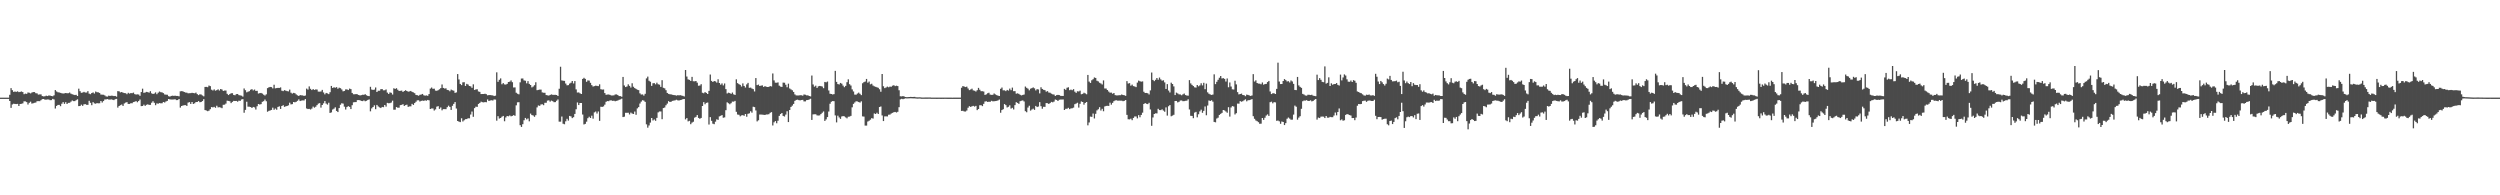 <?xml version="1.0" encoding="UTF-8"?>
<svg xmlns="http://www.w3.org/2000/svg" width="1920" height="150">
  <path d="M0 74.995h1v1.000H0zM1 74.995h1v1.000H1zM2 74.994h1v1.000H2zM3 74.993h1v1.000H3zM4 74.997h1v1.000H4zM5 74.995h1v1.000H5zM6 74.992h1v1.000H6zM7 72.806h1v4.752H7zM8 67.694h1v15.137H8zM9 69.297h1v10.934H9zM10 70.535h1v9.112H10zM11 70.282h1v9.516H11zM12 70.534h1v9.394H12zM13 70.134h1v9.611H13zM14 70.782h1v10.623H14zM15 70.575h1v9.319H15zM16 70.236h1v9.469H16zM17 70.708h1v8.695H17zM18 72.361h1v5.447H18zM19 71.875h1v5.985H19zM20 72.066h1v6.388H20zM21 71.030h1v9.256H21zM22 71.196h1v7.763H22zM23 71.743h1v6.334H23zM24 71.050h1v8.536H24zM25 70.692h1v8.627H25zM26 70.696h1v8.231H26zM27 71.568h1v7.177H27zM28 71.741h1v5.969H28zM29 72.639h1v5.010H29zM30 72.485h1v5.212H30zM31 72.475h1v4.459H31zM32 73.804h1v2.334H32zM33 74.054h1v1.989H33zM34 73.933h1v2.602H34zM35 73.478h1v3.052H35zM36 73.802h1v2.567H36zM37 73.340h1v3.083H37zM38 73.416h1v3.541H38zM39 73.713h1v3.199H39zM40 73.948h1v1.984H40zM41 73.197h1v3.187H41zM42 69.178h1v14.171H42zM43 70.234h1v11.145H43zM44 70.874h1v9.732H44zM45 71.010h1v9.517H45zM46 71.335h1v10.211H46zM47 71.653h1v8.016H47zM48 71.810h1v6.635H48zM49 71.682h1v8.070H49zM50 71.445h1v7.037H50zM51 71.650h1v8.231H51zM52 71.594h1v7.412H52zM53 71.046h1v7.884H53zM54 71.914h1v6.177H54zM55 72.385h1v4.786H55zM56 72.715h1v4.935H56zM57 73.018h1v4.635H57zM58 72.807h1v4.165H58zM59 73.753h1v2.541H59zM60 68.119h1v13.398H60zM61 70.048h1v11.355H61zM62 71.288h1v9.094H62zM63 71.075h1v10.236H63zM64 70.559h1v9.547H64zM65 71.041h1v8.939H65zM66 71.081h1v9.427H66zM67 70.012h1v10.515H67zM68 71.944h1v5.453H68zM69 72.341h1v6.633H69zM70 71.423h1v9.359H70zM71 70.979h1v7.452H71zM72 71.823h1v7.597H72zM73 70.323h1v9.327H73zM74 70.826h1v8.354H74zM75 70.923h1v8.425H75zM76 71.398h1v7.921H76zM77 72.576h1v5.002H77zM78 72.713h1v6.035H78zM79 72.743h1v4.878H79zM80 73.277h1v3.128H80zM81 74.032h1v2.305H81zM82 74.168h1v1.928H82zM83 73.473h1v2.975H83zM84 73.701h1v2.770H84zM85 73.494h1v2.861H85zM86 73.544h1v3.052H86zM87 73.761h1v3.142H87zM88 73.679h1v2.488H88zM89 74.237h1v1.674H89zM90 70.006h1v12.612H90zM91 70.164h1v11.245H91zM92 70.972h1v9.815H92zM93 70.660h1v9.631H93zM94 71.184h1v10.190H94zM95 71.461h1v7.989H95zM96 71.594h1v7.186H96zM97 72.353h1v6.065H97zM98 71.271h1v8.527H98zM99 71.894h1v7.943H99zM100 71.480h1v7.776H100zM101 71.559h1v7.770H101zM102 71.134h1v7.231H102zM103 72.281h1v5.839H103zM104 72.593h1v5.026H104zM105 72.422h1v6.133H105zM106 72.587h1v5.022H106zM107 73.576h1v2.878H107zM108 70.715h1v10.793H108zM109 68.121h1v13.275H109zM110 71.286h1v9.094H110zM111 71.073h1v10.236H111zM112 70.561h1v9.903H112zM113 70.783h1v9.326H113zM114 71.189h1v9.335H114zM115 70.024h1v10.514H115zM116 71.667h1v7.212H116zM117 72.207h1v5.569H117zM118 71.839h1v7.136H118zM119 70.971h1v9.797H119zM120 72.340h1v7.078H120zM121 71.173h1v8.481H121zM122 70.318h1v8.855H122zM123 70.828h1v8.531H123zM124 70.937h1v8.362H124zM125 71.522h1v6.810H125zM126 72.559h1v6.197H126zM127 72.706h1v5.228H127zM128 72.755h1v4.706H128zM129 73.888h1v2.146H129zM130 74.165h1v2.180H130zM131 73.695h1v2.772H131zM132 73.485h1v2.983H132zM133 73.637h1v2.733H133zM134 73.496h1v2.716H134zM135 73.665h1v3.248H135zM136 73.687h1v3.182H136zM137 73.993h1v2.037H137zM138 70.147h1v12.478H138zM139 69.997h1v11.407H139zM140 70.166h1v10.892H140zM141 70.663h1v10.117H141zM142 71.069h1v9.693H142zM143 71.185h1v10.185H143zM144 71.694h1v7.091H144zM145 71.598h1v6.825H145zM146 71.547h1v8.249H146zM147 71.273h1v7.040H147zM148 71.487h1v8.353H148zM149 71.609h1v7.732H149zM150 71.113h1v7.269H150zM151 72.303h1v6.032H151zM152 73.083h1v4.530H152zM153 72.409h1v6.136H153zM154 72.609h1v5.750H154zM155 73.338h1v4.260H155zM156 73.977h1v2.224H156zM157 66.776h1v17.768H157zM158 66.704h1v18.199H158zM159 66.977h1v18.431H159zM160 65.707h1v19.265H160zM161 66.159h1v17.695H161zM162 68.859h1v13.370H162zM163 69.481h1v12.983H163zM164 68.646h1v13.418H164zM165 69.609h1v13.185H165zM166 69.236h1v11.950H166zM167 68.626h1v13.881H167zM168 69.518h1v12.826H168zM169 68.346h1v14.266H169zM170 68.774h1v14.333H170zM171 69.829h1v10.635H171zM172 69.528h1v10.877H172zM173 69.514h1v10.055H173zM174 72.044h1v5.272H174zM175 73.014h1v4.494H175zM176 72.255h1v5.529H176zM177 71.633h1v7.558H177zM178 71.585h1v6.632H178zM179 72.906h1v4.545H179zM180 73.179h1v4.379H180zM181 72.303h1v5.223H181zM182 72.179h1v5.892H182zM183 73.057h1v4.252H183zM184 73.268h1v4.214H184zM185 73.483h1v2.907H185zM186 74.176h1v1.939H186zM187 67.930h1v18.670H187zM188 69.287h1v15.074H188zM189 70.886h1v7.247H189zM190 70.412h1v11.483H190zM191 70.036h1v11.925H191zM192 68.928h1v13.272H192zM193 68.442h1v14.512H193zM194 69.445h1v12.668H194zM195 68.751h1v13.733H195zM196 69.844h1v14.278H196zM197 69.735h1v11.855H197zM198 71.859h1v8.007H198zM199 71.502h1v8.759H199zM200 71.365h1v8.586H200zM201 71.877h1v6.298H201zM202 72.717h1v4.998H202zM203 73.379h1v3.073H203zM204 72.468h1v5.299H204zM205 67.682h1v18.108H205zM206 67.089h1v18.038H206zM207 66.765h1v18.097H207zM208 66.912h1v17.520H208zM209 67.911h1v14.763H209zM210 65.087h1v19.251H210zM211 67.848h1v15.531H211zM212 67.619h1v16.660H212zM213 67.457h1v14.684H213zM214 67.539h1v14.120H214zM215 67.127h1v16.549H215zM216 69.622h1v11.797H216zM217 69.999h1v10.805H217zM218 69.213h1v12.839H218zM219 69.624h1v12.020H219zM220 69.971h1v11.460H220zM221 70.185h1v10.698H221zM222 68.825h1v10.003H222zM223 71.150h1v9.011H223zM224 71.900h1v8.078H224zM225 71.344h1v6.975H225zM226 71.571h1v7.022H226zM227 72.515h1v5.691H227zM228 73.235h1v4.158H228zM229 73.741h1v2.601H229zM230 73.010h1v4.627H230zM231 73.235h1v4.004H231zM232 73.251h1v3.869H232zM233 73.675h1v3.508H233zM234 73.353h1v2.751H234zM235 68.055h1v15.233H235zM236 68.815h1v14.941H236zM237 66.356h1v17.252H237zM238 68.176h1v15.931H238zM239 69.177h1v14.235H239zM240 68.418h1v13.477H240zM241 69.048h1v13.630H241zM242 68.646h1v13.311H242zM243 68.777h1v11.940H243zM244 70.336h1v9.215H244zM245 70.409h1v8.788H245zM246 70.269h1v12.370H246zM247 69.020h1v11.635H247zM248 71.012h1v8.364H248zM249 72.437h1v5.170H249zM250 71.358h1v8.194H250zM251 71.725h1v8.625H251zM252 72.281h1v6.636H252zM253 70.792h1v15.929H253zM254 66.013h1v20.312H254zM255 67.555h1v16.593H255zM256 66.995h1v16.464H256zM257 67.372h1v15.039H257zM258 66.899h1v18.315H258zM259 68.132h1v17.941H259zM260 67.330h1v15.690H260zM261 67.713h1v12.748H261zM262 68.699h1v10.633H262zM263 70.142h1v9.404H263zM264 69.855h1v12.089H264zM265 68.634h1v15.488H265zM266 68.653h1v13.585H266zM267 69.170h1v12.338H267zM268 68.062h1v14.010H268zM269 68.437h1v15.347H269zM270 71.363h1v9.434H270zM271 72.400h1v6.202H271zM272 72.375h1v6.044H272zM273 72.223h1v6.189H273zM274 72.467h1v4.451H274zM275 72.946h1v3.908H275zM276 73.294h1v3.696H276zM277 73.041h1v4.501H277zM278 72.742h1v4.933H278zM279 72.783h1v4.314H279zM280 72.338h1v5.437H280zM281 73.154h1v4.268H281zM282 73.665h1v3.099H282zM283 73.839h1v2.516H283zM284 66.639h1v18.850H284zM285 68.767h1v14.496H285zM286 69.062h1v13.132H286zM287 68.794h1v12.121H287zM288 67.166h1v16.692H288zM289 70.645h1v9.954H289zM290 69.683h1v12.072H290zM291 69.690h1v12.776H291zM292 68.521h1v14.455H292zM293 68.402h1v13.724H293zM294 69.378h1v12.941H294zM295 69.312h1v11.305H295zM296 68.710h1v13.160H296zM297 71.138h1v7.873H297zM298 72.160h1v7.141H298zM299 70.946h1v8.240H299zM300 71.257h1v7.475H300zM301 72.613h1v4.680H301zM302 67.803h1v16.478H302zM303 68.291h1v15.955H303zM304 67.752h1v14.497H304zM305 68.920h1v13.808H305zM306 69.814h1v12.880H306zM307 69.745h1v10.991H307zM308 69.564h1v10.977H308zM309 70.612h1v9.414H309zM310 69.897h1v11.456H310zM311 69.276h1v11.461H311zM312 69.868h1v10.523H312zM313 70.394h1v11.657H313zM314 70.211h1v11.496H314zM315 69.844h1v11.825H315zM316 70.549h1v9.211H316zM317 70.945h1v9.635H317zM318 71.586h1v7.547H318zM319 72.906h1v5.214H319zM320 73.112h1v3.954H320zM321 73.505h1v3.505H321zM322 72.795h1v5.182H322zM323 72.622h1v4.839H323zM324 72.157h1v5.104H324zM325 73.145h1v4.333H325zM326 73.466h1v3.603H326zM327 73.247h1v4.109H327zM328 73.584h1v3.165H328zM329 72.225h1v4.831H329zM330 68.035h1v15.658H330zM331 67.223h1v16.094H331zM332 68.176h1v15.140H332zM333 68.072h1v16.804H333zM334 69.581h1v14.418H334zM335 69.714h1v12.185H335zM336 69.284h1v12.229H336zM337 68.569h1v15.039H337zM338 67.683h1v14.840H338zM339 64.868h1v19.879H339zM340 67.508h1v16.321H340zM341 67.967h1v15.866H341zM342 67.863h1v15.994H342zM343 69.055h1v13.283H343zM344 69.290h1v11.876H344zM345 70.079h1v12.032H345zM346 68.830h1v15.590H346zM347 69.342h1v11.901H347zM348 69.622h1v10.155H348zM349 71.299h1v7.093H349zM350 70.981h1v12.370H350zM351 56.868h1v36.045H351zM352 61.019h1v32.408H352zM353 64.469h1v29.345H353zM354 65.374h1v25.453H354zM355 63.225h1v30.076H355zM356 63.123h1v29.232H356zM357 66.003h1v25.543H357zM358 64.428h1v27.022H358zM359 64.901h1v25.905H359zM360 66.067h1v24.808H360zM361 66.315h1v21.663H361zM362 67.414h1v18.240H362zM363 64.748h1v24.977H363zM364 69.045h1v13.980H364zM365 68.660h1v13.240H365zM366 68.572h1v13.516H366zM367 70.267h1v9.562H367zM368 70.571h1v8.481H368zM369 72.222h1v5.879H369zM370 72.168h1v6.342H370zM371 72.177h1v6.458H371zM372 71.975h1v6.405H372zM373 72.366h1v6.179H373zM374 73.229h1v3.184H374zM375 72.996h1v4.560H375zM376 73.021h1v4.146H376zM377 73.146h1v3.851H377zM378 73.250h1v3.953H378zM379 73.799h1v2.578H379zM380 73.471h1v3.020H380zM381 55.559h1v37.127H381zM382 62.800h1v26.424H382zM383 61.289h1v29.746H383zM384 60.186h1v30.447H384zM385 64.717h1v24.920H385zM386 63.787h1v25.267H386zM387 64.821h1v28.308H387zM388 64.962h1v25.247H388zM389 64.431h1v24.667H389zM390 62.989h1v26.372H390zM391 62.719h1v25.934H391zM392 61.750h1v27.592H392zM393 63.109h1v25.874H393zM394 67.176h1v21.262H394zM395 67.138h1v21.780H395zM396 71.202h1v9.709H396zM397 72.000h1v6.583H397zM398 72.455h1v6.046H398zM399 63.214h1v32.929H399zM400 60.307h1v37.193H400zM401 60.257h1v35.122H401zM402 61.741h1v30.631H402zM403 62.006h1v28.561H403zM404 64.019h1v27.701H404zM405 62.328h1v28.651H405zM406 64.407h1v28.761H406zM407 65.270h1v21.993H407zM408 67.131h1v21.257H408zM409 66.461h1v22.291H409zM410 65.449h1v24.234H410zM411 63.187h1v25.304H411zM412 69.249h1v13.257H412zM413 69.019h1v11.958H413zM414 68.795h1v12.506H414zM415 68.837h1v11.392H415zM416 70.939h1v9.124H416zM417 71.240h1v9.540H417zM418 71.253h1v7.722H418zM419 73.024h1v5.898H419zM420 73.201h1v4.054H420zM421 73.409h1v3.629H421zM422 72.919h1v5.148H422zM423 72.510h1v4.729H423zM424 72.787h1v4.918H424zM425 72.868h1v5.625H425zM426 72.804h1v5.621H426zM427 72.969h1v4.419H427zM428 73.726h1v2.655H428zM429 68.123h1v25.292H429zM430 51.274h1v42.175H430zM431 61.759h1v27.755H431zM432 62.026h1v32.980H432zM433 62.084h1v33.335H433zM434 64.165h1v29.008H434zM435 65.529h1v25.697H435zM436 65.385h1v27.227H436zM437 64.196h1v24.846H437zM438 63.550h1v25.823H438zM439 62.188h1v28.525H439zM440 64.088h1v25.898H440zM441 62.257h1v25.260H441zM442 68.637h1v15.275H442zM443 71.083h1v7.632H443zM444 70.940h1v9.743H444zM445 71.689h1v7.418H445zM446 72.206h1v6.906H446zM447 60.644h1v27.328H447zM448 59.751h1v35.833H448zM449 60.545h1v34.593H449zM450 62.813h1v30.628H450zM451 61.731h1v29.034H451zM452 61.921h1v27.735H452zM453 63.598h1v27.027H453zM454 65.398h1v23.424H454zM455 66.436h1v24.708H455zM456 66.170h1v20.171H456zM457 65.800h1v19.877H457zM458 65.926h1v21.265H458zM459 66.134h1v19.490H459zM460 64.746h1v28.082H460zM461 68.528h1v13.434H461zM462 68.821h1v13.308H462zM463 68.718h1v12.983H463zM464 71.460h1v8.950H464zM465 72.785h1v5.386H465zM466 72.599h1v5.016H466zM467 72.542h1v5.202H467zM468 72.876h1v4.231H468zM469 73.296h1v3.811H469zM470 73.323h1v4.165H470zM471 73.225h1v4.118H471zM472 72.532h1v5.265H472zM473 72.494h1v4.958H473zM474 73.025h1v4.193H474zM475 73.769h1v2.883H475zM476 73.850h1v2.465H476zM477 74.303h1v1.489H477zM478 59.080h1v30.803H478zM479 65.640h1v23.968H479zM480 66.889h1v19.758H480zM481 66.390h1v20.242H481zM482 64.790h1v21.784H482zM483 65.924h1v21.982H483zM484 67.250h1v19.234H484zM485 63.947h1v23.239H485zM486 66.623h1v20.923H486zM487 67.648h1v17.997H487zM488 68.259h1v19.894H488zM489 68.903h1v14.354H489zM490 69.217h1v13.085H490zM491 71.686h1v7.840H491zM492 72.595h1v5.417H492zM493 72.502h1v4.452H493zM494 73.408h1v3.877H494zM495 72.033h1v6.225H495zM496 60.192h1v35.313H496zM497 58.839h1v39.231H497zM498 62.004h1v34.328H498zM499 62.763h1v31.389H499zM500 65.957h1v24.675H500zM501 63.941h1v28.575H501zM502 63.863h1v27.879H502zM503 64.773h1v27.986H503zM504 63.500h1v27.005H504zM505 64.693h1v21.611H505zM506 65.008h1v20.613H506zM507 66.722h1v18.898H507zM508 61.591h1v29.942H508zM509 67.411h1v15.566H509zM510 67.848h1v14.759H510zM511 69.258h1v11.562H511zM512 71.379h1v8.206H512zM513 72.086h1v5.609H513zM514 72.396h1v5.946H514zM515 72.513h1v5.592H515zM516 72.793h1v4.696H516zM517 73.033h1v4.237H517zM518 73.100h1v3.954H518zM519 73.432h1v3.167H519zM520 73.107h1v3.945H520zM521 73.208h1v3.978H521zM522 73.103h1v3.746H522zM523 73.367h1v3.303H523zM524 73.617h1v2.510H524zM525 74.095h1v1.947H525zM526 53.764h1v37.948H526zM527 58.754h1v31.914H527zM528 60.999h1v32.250H528zM529 61.319h1v31.441H529zM530 62.180h1v33.203H530zM531 59.027h1v35.137H531zM532 62.391h1v31.097H532zM533 62.461h1v27.894H533zM534 62.222h1v27.524H534zM535 63.469h1v24.898H535zM536 65.826h1v24.766H536zM537 65.711h1v25.546H537zM538 64.689h1v25.896H538zM539 71.224h1v10.162H539zM540 71.633h1v6.802H540zM541 70.710h1v9.382H541zM542 71.396h1v7.609H542zM543 72.193h1v6.541H543zM544 69.803h1v25.822H544zM545 57.248h1v32.729H545zM546 62.122h1v30.632H546zM547 62.957h1v32.033H547zM548 62.214h1v33.192H548zM549 62.516h1v30.928H549zM550 63.438h1v28.195H550zM551 60.899h1v31.147H551zM552 63.723h1v25.672H552zM553 65.041h1v23.892H553zM554 64.072h1v24.309H554zM555 65.566h1v24.866H555zM556 64.117h1v26.023H556zM557 68.431h1v16.224H557zM558 71.804h1v6.764H558zM559 71.181h1v8.127H559zM560 71.471h1v8.618H560zM561 72.085h1v7.160H561zM562 71.089h1v6.920H562zM563 72.429h1v5.655H563zM564 72.908h1v4.580H564zM565 60.951h1v24.894H565zM566 63.822h1v24.157H566zM567 64.633h1v23.549H567zM568 65.163h1v24.192H568zM569 66.465h1v22.158H569zM570 64.046h1v24.371H570zM571 65.972h1v22.975H571zM572 67.246h1v20.291H572zM573 64.835h1v24.826H573zM574 63.620h1v23.781H574zM575 67.450h1v19.581H575zM576 67.300h1v18.177H576zM577 67.999h1v18.522H577zM578 68.431h1v13.560H578zM579 70.259h1v11.995H579zM580 59.933h1v24.889H580zM581 65.366h1v27.883H581zM582 64.957h1v27.416H582zM583 66.040h1v21.935H583zM584 65.757h1v22.185H584zM585 65.564h1v22.497H585zM586 66.770h1v21.399H586zM587 66.139h1v22.187H587zM588 66.600h1v21.300H588zM589 66.803h1v21.099H589zM590 66.694h1v21.002H590zM591 66.101h1v20.511H591zM592 66.430h1v19.689H592zM593 56.440h1v39.897H593zM594 61.744h1v32.206H594zM595 63.502h1v29.478H595zM596 63.554h1v31.139H596zM597 63.282h1v29.444H597zM598 65.804h1v23.181H598zM599 66.506h1v21.116H599zM600 66.761h1v20.026H600zM601 63.440h1v25.613H601zM602 63.532h1v25.978H602zM603 65.068h1v22.921H603zM604 67.010h1v18.464H604zM605 64.275h1v29.494H605zM606 67.961h1v16.535H606zM607 68.670h1v13.478H607zM608 69.334h1v11.754H608zM609 70.614h1v9.232H609zM610 72.480h1v4.972H610zM611 73.283h1v3.457H611zM612 73.309h1v3.245H612zM613 73.312h1v3.607H613zM614 73.123h1v3.987H614zM615 73.184h1v3.641H615zM616 73.459h1v3.219H616zM617 72.540h1v5.356H617zM618 72.779h1v5.073H618zM619 73.210h1v3.716H619zM620 73.231h1v3.554H620zM621 73.715h1v2.656H621zM622 74.041h1v1.803H622zM623 58.033h1v34.060H623zM624 64.870h1v23.008H624zM625 66.563h1v21.210H625zM626 65.787h1v21.952H626zM627 67.524h1v21.089H627zM628 66.280h1v22.443H628zM629 66.003h1v22.638H629zM630 66.172h1v21.412H630zM631 66.463h1v20.130H631zM632 67.739h1v17.870H632zM633 62.923h1v29.953H633zM634 63.233h1v28.446H634zM635 62.637h1v27.258H635zM636 69.482h1v16.188H636zM637 71.994h1v7.692H637zM638 72.197h1v5.945H638zM639 72.530h1v5.112H639zM640 72.312h1v5.423H640zM641 54.410h1v34.217H641zM642 62.873h1v31.108H642zM643 64.574h1v24.256H643zM644 64.869h1v25.331H644zM645 63.684h1v27.581H645zM646 64.247h1v25.179H646zM647 65.751h1v23.409H647zM648 66.965h1v22.428H648zM649 65.971h1v24.179H649zM650 63.114h1v27.752H650zM651 60.902h1v28.767H651zM652 64.679h1v24.891H652zM653 65.681h1v23.300H653zM654 68.679h1v13.749H654zM655 70.265h1v9.500H655zM656 72.646h1v6.041H656zM657 72.711h1v5.065H657zM658 71.830h1v6.120H658zM659 71.143h1v7.245H659zM660 72.036h1v6.763H660zM661 73.078h1v4.753H661zM662 63.938h1v25.475H662zM663 63.056h1v26.515H663zM664 62.605h1v33.850H664zM665 60.623h1v35.818H665zM666 63.465h1v29.868H666zM667 62.617h1v30.086H667zM668 64.786h1v27.122H668zM669 64.312h1v26.402H669zM670 65.715h1v25.387H670zM671 66.285h1v20.833H671zM672 66.645h1v20.882H672zM673 66.997h1v19.564H673zM674 67.438h1v20.095H674zM675 68.570h1v13.631H675zM676 70.433h1v11.355H676zM677 56.832h1v31.846H677zM678 66.247h1v26.738H678zM679 67.705h1v21.708H679zM680 67.148h1v22.212H680zM681 66.489h1v22.959H681zM682 67.020h1v21.106H682zM683 66.500h1v21.508H683zM684 66.609h1v20.595H684zM685 65.807h1v20.885H685zM686 65.414h1v20.736H686zM687 66.160h1v19.822H687zM688 65.772h1v20.654H688zM689 66.085h1v19.797H689zM690 69.345h1v12.960H690zM691 73.948h1v2.414H691zM692 74.017h1v1.868H692zM693 73.762h1v2.408H693zM694 74.114h1v1.728H694zM695 74.496h1v1.000H695zM696 74.626h1v1.000H696zM697 74.570h1v1.000H697zM698 74.505h1v1.039H698zM699 74.378h1v1.077H699zM700 74.477h1v1.067H700zM701 74.455h1v1.129H701zM702 74.418h1v1.140H702zM703 74.699h1v1.000H703zM704 74.769h1v1.000H704zM705 74.738h1v1.000H705zM706 74.681h1v1.000H706zM707 74.873h1v1.000H707zM708 74.889h1v1.000H708zM709 74.898h1v1.000H709zM710 74.869h1v1.000H710zM711 74.860h1v1.000H711zM712 74.855h1v1.000H712zM713 74.842h1v1.000H713zM714 74.857h1v1.000H714zM715 74.933h1v1.000H715zM716 74.934h1v1.000H716zM717 74.946h1v1.000H717zM718 74.942h1v1.000H718zM719 74.960h1v1.000H719zM720 74.953h1v1.000H720zM721 74.955h1v1.000H721zM722 74.960h1v1.000H722zM723 74.956h1v1.000H723zM724 74.972h1v1.000H724zM725 74.952h1v1.000H725zM726 74.950h1v1.000H726zM727 74.971h1v1.000H727zM728 74.975h1v1.000H728zM729 74.979h1v1.000H729zM730 74.976h1v1.000H730zM731 74.985h1v1.000H731zM732 74.979h1v1.000H732zM733 74.977h1v1.000H733zM734 74.980h1v1.000H734zM735 74.983h1v1.000H735zM736 74.983h1v1.000H736zM737 74.974h1v1.000H737zM738 67.380h1v17.819H738zM739 66.108h1v18.969H739zM740 66.461h1v19.152H740zM741 66.854h1v18.826H741zM742 66.511h1v18.356H742zM743 67.936h1v14.824H743zM744 69.219h1v12.346H744zM745 68.706h1v13.420H745zM746 68.077h1v13.530H746zM747 69.419h1v11.890H747zM748 69.660h1v12.187H748zM749 70.306h1v10.988H749zM750 69.286h1v15.286H750zM751 67.505h1v16.215H751zM752 68.933h1v11.894H752zM753 70.026h1v10.753H753zM754 70.019h1v11.469H754zM755 70.314h1v9.467H755zM756 72.907h1v5.048H756zM757 72.423h1v5.371H757zM758 71.637h1v6.648H758zM759 71.225h1v6.930H759zM760 72.663h1v5.524H760zM761 72.837h1v4.571H761zM762 72.808h1v5.017H762zM763 71.801h1v5.978H763zM764 72.522h1v5.096H764zM765 73.053h1v4.404H765zM766 73.472h1v3.637H766zM767 73.713h1v2.728H767zM768 68.191h1v18.402H768zM769 67.199h1v17.343H769zM770 69.385h1v14.494H770zM771 69.399h1v10.523H771zM772 70.015h1v10.707H772zM773 69.059h1v13.466H773zM774 69.584h1v12.437H774zM775 68.027h1v12.880H775zM776 69.260h1v14.126H776zM777 67.254h1v15.536H777zM778 70.030h1v14.024H778zM779 69.999h1v10.736H779zM780 71.919h1v6.554H780zM781 71.668h1v7.388H781zM782 72.080h1v7.693H782zM783 72.792h1v4.938H783zM784 73.258h1v4.128H784zM785 72.893h1v4.221H785zM786 72.591h1v5.357H786zM787 66.435h1v18.981H787zM788 67.436h1v18.785H788zM789 68.112h1v14.467H789zM790 69.358h1v11.831H790zM791 68.092h1v16.841H791zM792 67.671h1v16.475H792zM793 67.113h1v16.335H793zM794 67.818h1v16.553H794zM795 69.406h1v11.931H795zM796 68.430h1v13.814H796zM797 68.700h1v13.103H797zM798 71.705h1v6.737H798zM799 67.005h1v14.540H799zM800 68.294h1v15.190H800zM801 68.963h1v13.074H801zM802 69.225h1v12.861H802zM803 70.391h1v8.751H803zM804 70.009h1v9.255H804zM805 71.043h1v8.853H805zM806 71.202h1v7.962H806zM807 71.921h1v6.304H807zM808 72.435h1v6.177H808zM809 72.628h1v5.407H809zM810 73.698h1v2.736H810zM811 73.047h1v3.690H811zM812 72.843h1v4.730H812zM813 73.033h1v3.589H813zM814 73.591h1v2.849H814zM815 73.652h1v2.814H815zM816 73.692h1v2.688H816zM817 68.266h1v16.198H817zM818 68.989h1v14.563H818zM819 67.392h1v16.129H819zM820 67.038h1v15.763H820zM821 69.258h1v14.538H821zM822 68.811h1v14.448H822zM823 69.286h1v13.854H823zM824 68.471h1v14.180H824zM825 70.406h1v9.616H825zM826 71.336h1v8.198H826zM827 70.073h1v8.806H827zM828 70.223h1v12.404H828zM829 69.641h1v10.085H829zM830 72.397h1v5.551H830zM831 72.094h1v6.243H831zM832 71.216h1v9.172H832zM833 71.754h1v7.277H833zM834 72.406h1v5.954H834zM835 57.567h1v38.682H835zM836 62.682h1v31.382H836zM837 63.701h1v25.844H837zM838 61.641h1v28.136H838zM839 60.843h1v26.329H839zM840 59.507h1v31.464H840zM841 59.832h1v27.545H841zM842 62.016h1v22.754H842zM843 62.525h1v21.404H843zM844 63.521h1v18.830H844zM845 64.078h1v20.817H845zM846 64.889h1v18.670H846zM847 61.722h1v23.719H847zM848 67.937h1v13.812H848zM849 67.993h1v13.353H849zM850 69.135h1v12.125H850zM851 70.304h1v11.040H851zM852 71.188h1v7.664H852zM853 71.097h1v9.311H853zM854 72.012h1v6.996H854zM855 71.421h1v6.278H855zM856 73.079h1v4.006H856zM857 73.249h1v3.759H857zM858 73.280h1v4.095H858zM859 73.132h1v4.149H859zM860 73.135h1v4.157H860zM861 72.547h1v4.784H861zM862 72.948h1v4.769H862zM863 73.151h1v4.243H863zM864 73.567h1v3.286H864zM865 62.306h1v25.892H865zM866 64.140h1v27.460H866zM867 63.868h1v27.829H867zM868 65.793h1v25.340H868zM869 64.998h1v27.316H869zM870 66.171h1v24.420H870zM871 66.385h1v23.081H871zM872 66.908h1v22.517H872zM873 63.421h1v27.489H873zM874 61.915h1v26.491H874zM875 62.414h1v27.660H875zM876 62.699h1v25.582H876zM877 62.507h1v24.001H877zM878 70.447h1v9.418H878zM879 71.401h1v7.763H879zM880 71.392h1v8.341H880zM881 71.616h1v8.379H881zM882 72.550h1v6.396H882zM883 69.444h1v14.601H883zM884 55.712h1v40.916H884zM885 61.414h1v28.777H885zM886 62.292h1v25.272H886zM887 61.297h1v25.734H887zM888 59.889h1v27.208H888zM889 61.232h1v22.323H889zM890 59.552h1v24.982H890zM891 60.957h1v23.650H891zM892 61.971h1v21.971H892zM893 61.631h1v23.306H893zM894 63.298h1v22.517H894zM895 68.311h1v14.190H895zM896 64.595h1v24.202H896zM897 69.536h1v12.057H897zM898 71.007h1v9.700H898zM899 63.488h1v25.806H899zM900 64.524h1v24.257H900zM901 66.331h1v21.820H901zM902 72.999h1v4.592H902zM903 71.141h1v6.401H903zM904 71.719h1v6.934H904zM905 72.425h1v5.772H905zM906 72.560h1v4.665H906zM907 73.145h1v4.019H907zM908 72.423h1v5.303H908zM909 71.846h1v5.840H909zM910 72.992h1v4.410H910zM911 73.345h1v3.950H911zM912 73.473h1v2.775H912zM913 61.548h1v22.527H913zM914 64.036h1v24.882H914zM915 65.183h1v23.861H915zM916 66.078h1v24.675H916zM917 67.095h1v19.377H917zM918 67.255h1v18.651H918zM919 65.278h1v24.820H919zM920 66.310h1v21.443H920zM921 65.609h1v19.964H921zM922 63.923h1v20.300H922zM923 65.601h1v21.047H923zM924 63.595h1v21.574H924zM925 68.499h1v13.247H925zM926 64.192h1v24.340H926zM927 70.906h1v10.123H927zM928 71.979h1v5.194H928zM929 72.564h1v5.018H929zM930 72.908h1v4.084H930zM931 72.612h1v5.480H931zM932 57.095h1v36.542H932zM933 64.601h1v29.360H933zM934 62.802h1v28.239H934zM935 61.272h1v29.105H935zM936 59.679h1v28.589H936zM937 58.349h1v29.105H937zM938 60.268h1v26.400H938zM939 59.981h1v24.475H939zM940 60.559h1v24.290H940zM941 62.635h1v23.036H941zM942 60.265h1v26.295H942zM943 67.040h1v15.300H943zM944 63.312h1v26.262H944zM945 66.442h1v16.110H945zM946 68.598h1v12.872H946zM947 68.772h1v13.064H947zM948 61.985h1v25.921H948zM949 64.822h1v22.094H949zM950 70.761h1v8.808H950zM951 72.506h1v7.101H951zM952 72.188h1v5.486H952zM953 71.884h1v6.239H953zM954 72.962h1v4.775H954zM955 73.117h1v3.875H955zM956 73.891h1v2.382H956zM957 72.666h1v5.164H957zM958 72.924h1v4.064H958zM959 73.321h1v3.581H959zM960 73.701h1v2.877H960zM961 73.326h1v2.785H961zM962 56.911h1v32.354H962zM963 62.620h1v28.641H963zM964 61.673h1v30.833H964zM965 63.738h1v29.318H965zM966 64.196h1v29.647H966zM967 64.281h1v30.806H967zM968 64.730h1v30.232H968zM969 63.328h1v27.315H969zM970 65.040h1v27.022H970zM971 64.543h1v25.857H971zM972 64.407h1v24.329H972zM973 63.032h1v24.838H973zM974 62.168h1v26.876H974zM975 70.220h1v8.264H975zM976 72.233h1v5.849H976zM977 71.609h1v7.736H977zM978 71.613h1v6.833H978zM979 72.188h1v6.456H979zM980 68.231h1v24.566H980zM981 48.143h1v44.408H981zM982 62.634h1v30.554H982zM983 64.567h1v30.525H983zM984 64.502h1v28.854H984zM985 62.210h1v31.487H985zM986 60.711h1v35.351H986zM987 61.544h1v33.014H987zM988 62.549h1v28.614H988zM989 62.353h1v27.907H989zM990 63.326h1v27.746H990zM991 61.802h1v30.174H991zM992 62.587h1v29.343H992zM993 64.406h1v23.622H993zM994 69.066h1v12.048H994zM995 69.202h1v12.781H995zM996 59.099h1v32.781H996zM997 65.585h1v24.721H997zM998 66.722h1v22.517H998zM999 67.507h1v16.069H999zM1000 72.103h1v5.672H1000zM1001 72.597h1v4.588H1001zM1002 73.305h1v3.944H1002zM1003 73.494h1v3.432H1003zM1004 72.770h1v4.753H1004zM1005 72.829h1v4.691H1005zM1006 72.991h1v4.042H1006zM1007 72.751h1v5.124H1007zM1008 73.468h1v4.056H1008zM1009 73.702h1v2.961H1009zM1010 73.860h1v2.167H1010zM1011 57.331h1v34.510H1011zM1012 61.467h1v28.839H1012zM1013 59.995h1v30.667H1013zM1014 61.282h1v28.320H1014zM1015 62.898h1v26.574H1015zM1016 63.116h1v26.473H1016zM1017 50.984h1v39.685H1017zM1018 64.201h1v24.871H1018zM1019 63.649h1v26.732H1019zM1020 59.389h1v30.989H1020zM1021 66.068h1v23.708H1021zM1022 64.000h1v25.993H1022zM1023 65.065h1v24.943H1023zM1024 64.539h1v24.185H1024zM1025 64.519h1v21.924H1025zM1026 63.789h1v24.804H1026zM1027 65.166h1v20.871H1027zM1028 65.694h1v17.603H1028zM1029 57.297h1v35.069H1029zM1030 61.721h1v29.962H1030zM1031 59.511h1v33.237H1031zM1032 57.120h1v35.261H1032zM1033 57.993h1v30.296H1033zM1034 60.952h1v26.662H1034zM1035 62.718h1v25.180H1035zM1036 62.799h1v25.595H1036zM1037 61.835h1v26.886H1037zM1038 62.997h1v27.700H1038zM1039 61.545h1v29.089H1039zM1040 62.025h1v30.312H1040zM1041 63.605h1v26.683H1041zM1042 70.224h1v10.988H1042zM1043 70.670h1v9.219H1043zM1044 71.311h1v8.695H1044zM1045 71.603h1v8.237H1045zM1046 72.467h1v5.227H1046zM1047 73.270h1v4.072H1047zM1048 73.468h1v3.792H1048zM1049 72.701h1v5.522H1049zM1050 72.911h1v4.481H1050zM1051 72.604h1v4.578H1051zM1052 73.248h1v4.087H1052zM1053 73.332h1v4.243H1053zM1054 73.038h1v4.538H1054zM1055 73.636h1v2.948H1055zM1056 56.683h1v32.247H1056zM1057 58.954h1v32.595H1057zM1058 62.601h1v27.267H1058zM1059 64.585h1v25.201H1059zM1060 62.149h1v27.763H1060zM1061 63.241h1v28.671H1061zM1062 64.583h1v26.850H1062zM1063 65.697h1v25.495H1063zM1064 64.318h1v26.800H1064zM1065 60.348h1v35.112H1065zM1066 60.969h1v35.286H1066zM1067 58.267h1v34.669H1067zM1068 61.403h1v31.231H1068zM1069 62.494h1v32.792H1069zM1070 62.414h1v31.246H1070zM1071 62.329h1v28.422H1071zM1072 61.886h1v28.217H1072zM1073 63.200h1v28.447H1073zM1074 62.754h1v26.303H1074zM1075 65.942h1v20.056H1075zM1076 72.233h1v6.678H1076zM1077 55.096h1v30.305H1077zM1078 61.814h1v36.422H1078zM1079 63.918h1v29.217H1079zM1080 62.609h1v27.456H1080zM1081 63.838h1v25.695H1081zM1082 64.564h1v25.418H1082zM1083 62.958h1v26.193H1083zM1084 66.182h1v23.019H1084zM1085 63.823h1v26.384H1085zM1086 65.091h1v23.400H1086zM1087 65.331h1v26.140H1087zM1088 65.276h1v22.054H1088zM1089 66.668h1v20.496H1089zM1090 64.646h1v27.486H1090zM1091 69.351h1v12.084H1091zM1092 70.448h1v10.307H1092zM1093 69.432h1v12.444H1093zM1094 70.720h1v9.496H1094zM1095 71.087h1v7.647H1095zM1096 71.714h1v7.050H1096zM1097 71.579h1v7.245H1097zM1098 72.096h1v6.379H1098zM1099 72.403h1v5.976H1099zM1100 71.908h1v7.185H1100zM1101 73.540h1v3.125H1101zM1102 72.900h1v4.721H1102zM1103 73.185h1v4.086H1103zM1104 73.197h1v4.214H1104zM1105 73.317h1v3.916H1105zM1106 73.735h1v2.373H1106zM1107 73.713h1v2.471H1107zM1108 54.459h1v39.993H1108zM1109 59.879h1v30.564H1109zM1110 62.504h1v28.026H1110zM1111 63.899h1v27.925H1111zM1112 64.839h1v28.256H1112zM1113 63.201h1v29.861H1113zM1114 60.073h1v34.635H1114zM1115 63.530h1v31.063H1115zM1116 63.956h1v26.186H1116zM1117 62.701h1v28.475H1117zM1118 62.448h1v27.336H1118zM1119 62.903h1v30.197H1119zM1120 62.119h1v27.112H1120zM1121 67.258h1v20.713H1121zM1122 67.723h1v19.113H1122zM1123 70.975h1v8.893H1123zM1124 72.161h1v6.490H1124zM1125 72.771h1v5.587H1125zM1126 62.843h1v30.199H1126zM1127 61.246h1v38.066H1127zM1128 60.635h1v34.224H1128zM1129 60.491h1v31.712H1129zM1130 62.919h1v28.494H1130zM1131 64.073h1v28.041H1131zM1132 62.268h1v30.722H1132zM1133 62.430h1v30.381H1133zM1134 64.500h1v22.756H1134zM1135 66.102h1v22.864H1135zM1136 66.434h1v22.668H1136zM1137 65.592h1v21.872H1137zM1138 65.056h1v22.842H1138zM1139 68.527h1v12.904H1139zM1140 69.207h1v12.482H1140zM1141 68.266h1v14.092H1141zM1142 68.837h1v11.519H1142zM1143 71.148h1v9.139H1143zM1144 71.550h1v8.608H1144zM1145 70.716h1v8.815H1145zM1146 72.680h1v4.899H1146zM1147 72.852h1v4.418H1147zM1148 73.532h1v3.518H1148zM1149 72.349h1v4.942H1149zM1150 72.615h1v4.764H1150zM1151 72.672h1v5.091H1151zM1152 72.565h1v5.544H1152zM1153 72.460h1v5.867H1153zM1154 72.926h1v4.386H1154zM1155 73.607h1v2.613H1155zM1156 52.068h1v40.338H1156zM1157 59.771h1v33.303H1157zM1158 57.441h1v32.598H1158zM1159 61.702h1v32.169H1159zM1160 61.388h1v29.793H1160zM1161 62.039h1v29.438H1161zM1162 63.055h1v26.606H1162zM1163 64.482h1v25.403H1163zM1164 64.277h1v24.170H1164zM1165 63.326h1v23.484H1165zM1166 62.496h1v25.906H1166zM1167 62.736h1v24.476H1167zM1168 61.848h1v24.318H1168zM1169 64.788h1v25.460H1169zM1170 65.264h1v24.240H1170zM1171 69.456h1v14.141H1171zM1172 71.788h1v7.093H1172zM1173 72.440h1v5.025H1173zM1174 63.098h1v27.745H1174zM1175 60.625h1v36.069H1175zM1176 60.766h1v33.427H1176zM1177 63.477h1v29.044H1177zM1178 62.444h1v28.017H1178zM1179 63.035h1v26.211H1179zM1180 65.595h1v23.577H1180zM1181 65.531h1v22.551H1181zM1182 66.541h1v22.969H1182zM1183 66.618h1v19.869H1183zM1184 66.556h1v19.724H1184zM1185 65.635h1v21.558H1185zM1186 66.542h1v19.154H1186zM1187 64.519h1v27.568H1187zM1188 68.561h1v12.872H1188zM1189 69.580h1v12.275H1189zM1190 69.761h1v11.659H1190zM1191 71.296h1v8.453H1191zM1192 72.235h1v5.388H1192zM1193 73.005h1v4.196H1193zM1194 72.766h1v4.466H1194zM1195 73.021h1v4.474H1195zM1196 72.746h1v5.038H1196zM1197 72.947h1v4.926H1197zM1198 72.991h1v4.042H1198zM1199 72.295h1v5.665H1199zM1200 72.322h1v5.634H1200zM1201 72.826h1v4.786H1201zM1202 73.469h1v3.517H1202zM1203 73.838h1v2.733H1203zM1204 73.717h1v4.140H1204zM1205 52.795h1v39.853H1205zM1206 60.417h1v31.121H1206zM1207 63.946h1v27.325H1207zM1208 62.729h1v29.987H1208zM1209 62.208h1v33.392H1209zM1210 60.845h1v31.520H1210zM1211 59.947h1v32.703H1211zM1212 63.548h1v27.742H1212zM1213 61.859h1v27.096H1213zM1214 63.593h1v26.789H1214zM1215 62.655h1v23.903H1215zM1216 64.932h1v21.339H1216zM1217 66.199h1v24.403H1217zM1218 67.466h1v22.632H1218zM1219 68.191h1v18.853H1219zM1220 70.477h1v9.973H1220zM1221 72.510h1v4.928H1221zM1222 71.652h1v6.816H1222zM1223 59.198h1v38.296H1223zM1224 61.933h1v35.382H1224zM1225 63.149h1v33.075H1225zM1226 64.762h1v27.842H1226zM1227 63.846h1v27.764H1227zM1228 64.205h1v26.490H1228zM1229 65.850h1v25.310H1229zM1230 65.894h1v26.729H1230zM1231 60.965h1v28.784H1231zM1232 65.091h1v22.078H1232zM1233 65.508h1v18.656H1233zM1234 66.118h1v19.295H1234zM1235 62.677h1v29.361H1235zM1236 68.443h1v14.735H1236zM1237 67.820h1v14.151H1237zM1238 70.486h1v10.381H1238zM1239 71.994h1v6.125H1239zM1240 72.706h1v4.707H1240zM1241 72.429h1v5.460H1241zM1242 72.399h1v5.765H1242zM1243 72.670h1v5.108H1243zM1244 72.545h1v4.677H1244zM1245 73.006h1v4.486H1245zM1246 73.373h1v3.513H1246zM1247 73.246h1v3.660H1247zM1248 73.323h1v3.772H1248zM1249 73.350h1v3.722H1249zM1250 73.519h1v3.029H1250zM1251 73.978h1v2.098H1251zM1252 74.004h1v2.000H1252zM1253 60.943h1v30.682H1253zM1254 65.682h1v24.106H1254zM1255 65.606h1v23.943H1255zM1256 64.024h1v23.689H1256zM1257 65.082h1v21.582H1257zM1258 63.890h1v23.196H1258zM1259 66.103h1v24.393H1259zM1260 66.848h1v21.095H1260zM1261 65.514h1v21.221H1261zM1262 66.175h1v19.885H1262zM1263 62.236h1v27.677H1263zM1264 60.891h1v29.576H1264zM1265 61.738h1v30.511H1265zM1266 70.630h1v13.510H1266zM1267 71.873h1v6.531H1267zM1268 71.180h1v8.368H1268zM1269 71.425h1v7.905H1269zM1270 72.085h1v5.878H1270zM1271 56.594h1v32.796H1271zM1272 57.954h1v31.765H1272zM1273 63.227h1v26.229H1273zM1274 65.534h1v22.378H1274zM1275 65.290h1v25.810H1275zM1276 65.403h1v26.434H1276zM1277 65.679h1v24.018H1277zM1278 63.119h1v26.364H1278zM1279 65.389h1v23.081H1279zM1280 65.052h1v22.327H1280zM1281 65.797h1v22.878H1281zM1282 65.389h1v22.162H1282zM1283 65.475h1v23.167H1283zM1284 69.601h1v11.380H1284zM1285 71.429h1v7.617H1285zM1286 70.687h1v9.621H1286zM1287 71.209h1v9.194H1287zM1288 71.398h1v7.685H1288zM1289 71.450h1v6.912H1289zM1290 72.503h1v5.486H1290zM1291 73.010h1v4.686H1291zM1292 59.233h1v28.690H1292zM1293 63.663h1v25.996H1293zM1294 65.394h1v23.041H1294zM1295 66.374h1v21.305H1295zM1296 64.854h1v23.583H1296zM1297 66.036h1v22.323H1297zM1298 66.856h1v22.950H1298zM1299 66.853h1v21.142H1299zM1300 66.053h1v23.636H1300zM1301 65.471h1v21.975H1301zM1302 65.106h1v20.700H1302zM1303 66.819h1v19.561H1303zM1304 67.247h1v20.836H1304zM1305 68.808h1v14.277H1305zM1306 69.711h1v13.385H1306zM1307 59.021h1v29.965H1307zM1308 65.875h1v24.048H1308zM1309 66.620h1v23.474H1309zM1310 67.647h1v19.736H1310zM1311 67.669h1v19.479H1311zM1312 67.068h1v19.521H1312zM1313 66.427h1v19.213H1313zM1314 66.926h1v19.141H1314zM1315 66.130h1v18.744H1315zM1316 66.394h1v18.628H1316zM1317 66.793h1v19.042H1317zM1318 66.749h1v18.722H1318zM1319 67.268h1v17.003H1319zM1320 55.374h1v42.724H1320zM1321 60.926h1v33.559H1321zM1322 64.373h1v28.286H1322zM1323 62.595h1v29.821H1323zM1324 62.707h1v30.552H1324zM1325 64.733h1v22.296H1325zM1326 65.293h1v21.282H1326zM1327 64.391h1v23.922H1327zM1328 63.159h1v26.571H1328zM1329 62.738h1v27.627H1329zM1330 63.791h1v24.704H1330zM1331 64.822h1v22.457H1331zM1332 62.970h1v30.374H1332zM1333 66.913h1v16.690H1333zM1334 68.470h1v13.509H1334zM1335 69.736h1v11.611H1335zM1336 70.936h1v9.392H1336zM1337 71.934h1v6.222H1337zM1338 72.497h1v4.657H1338zM1339 73.326h1v3.552H1339zM1340 73.355h1v3.297H1340zM1341 73.342h1v3.409H1341zM1342 73.272h1v3.394H1342zM1343 73.464h1v3.078H1343zM1344 72.830h1v4.862H1344zM1345 72.839h1v4.604H1345zM1346 73.212h1v3.912H1346zM1347 73.255h1v3.402H1347zM1348 73.826h1v2.390H1348zM1349 74.183h1v1.676H1349zM1350 53.888h1v35.336H1350zM1351 64.264h1v26.543H1351zM1352 66.748h1v20.357H1352zM1353 64.876h1v23.787H1353zM1354 65.852h1v20.334H1354zM1355 64.127h1v23.793H1355zM1356 65.000h1v23.802H1356zM1357 65.684h1v22.988H1357zM1358 63.170h1v24.987H1358zM1359 65.857h1v22.922H1359zM1360 61.963h1v30.337H1360zM1361 62.969h1v24.221H1361zM1362 64.648h1v24.329H1362zM1363 70.717h1v9.740H1363zM1364 71.795h1v7.771H1364zM1365 73.119h1v3.898H1365zM1366 73.241h1v3.607H1366zM1367 72.400h1v5.070H1367zM1368 55.351h1v36.499H1368zM1369 64.114h1v29.984H1369zM1370 64.132h1v24.192H1370zM1371 64.858h1v24.726H1371zM1372 63.709h1v27.240H1372zM1373 63.718h1v27.200H1373zM1374 65.067h1v22.893H1374zM1375 63.607h1v25.658H1375zM1376 64.488h1v23.309H1376zM1377 64.656h1v24.262H1377zM1378 61.449h1v31.572H1378zM1379 63.913h1v26.528H1379zM1380 65.422h1v26.030H1380zM1381 69.654h1v15.930H1381zM1382 69.575h1v10.494H1382zM1383 71.654h1v7.021H1383zM1384 72.833h1v5.187H1384zM1385 71.811h1v6.250H1385zM1386 71.469h1v6.811H1386zM1387 72.501h1v5.415H1387zM1388 72.931h1v4.962H1388zM1389 60.652h1v27.845H1389zM1390 62.403h1v27.701H1390zM1391 62.413h1v35.052H1391zM1392 61.848h1v32.329H1392zM1393 63.871h1v27.747H1393zM1394 62.218h1v28.946H1394zM1395 66.428h1v23.582H1395zM1396 66.808h1v21.877H1396zM1397 65.002h1v24.126H1397zM1398 66.000h1v19.466H1398zM1399 66.527h1v19.864H1399zM1400 64.891h1v22.293H1400zM1401 66.022h1v22.306H1401zM1402 68.439h1v15.084H1402zM1403 68.995h1v12.347H1403zM1404 51.998h1v40.278H1404zM1405 59.333h1v29.864H1405zM1406 63.322h1v27.169H1406zM1407 63.299h1v27.468H1407zM1408 63.119h1v26.985H1408zM1409 63.186h1v26.104H1409zM1410 63.129h1v25.764H1410zM1411 62.998h1v26.931H1411zM1412 62.304h1v27.892H1412zM1413 62.455h1v28.202H1413zM1414 63.260h1v26.469H1414zM1415 63.234h1v24.895H1415zM1416 63.138h1v24.975H1416zM1417 57.232h1v34.509H1417zM1418 58.427h1v32.190H1418zM1419 58.712h1v33.837H1419zM1420 59.779h1v33.125H1420zM1421 61.096h1v32.124H1421zM1422 61.080h1v30.561H1422zM1423 58.996h1v33.123H1423zM1424 59.727h1v31.319H1424zM1425 59.305h1v30.113H1425zM1426 61.980h1v27.515H1426zM1427 62.006h1v26.524H1427zM1428 61.470h1v25.731H1428zM1429 59.598h1v33.768H1429zM1430 68.778h1v13.134H1430zM1431 68.108h1v15.079H1431zM1432 56.932h1v32.437H1432zM1433 67.102h1v24.094H1433zM1434 67.478h1v21.260H1434zM1435 68.320h1v17.380H1435zM1436 72.755h1v4.940H1436zM1437 73.213h1v3.859H1437zM1438 73.376h1v3.470H1438zM1439 73.710h1v2.565H1439zM1440 73.668h1v2.777H1440zM1441 73.305h1v3.470H1441zM1442 73.532h1v3.073H1442zM1443 73.421h1v3.304H1443zM1444 73.469h1v3.016H1444zM1445 73.802h1v2.558H1445zM1446 73.898h1v2.374H1446zM1447 59.491h1v37.315H1447zM1448 56.002h1v35.521H1448zM1449 61.138h1v32.316H1449zM1450 60.436h1v29.593H1450zM1451 60.878h1v31.456H1451zM1452 60.848h1v28.516H1452zM1453 50.683h1v39.932H1453zM1454 62.422h1v27.682H1454zM1455 62.311h1v28.894H1455zM1456 54.706h1v38.442H1456zM1457 58.464h1v34.361H1457zM1458 58.240h1v32.837H1458zM1459 57.100h1v35.614H1459zM1460 59.501h1v31.311H1460zM1461 59.345h1v29.794H1461zM1462 59.765h1v31.899H1462zM1463 59.979h1v31.251H1463zM1464 60.662h1v30.458H1464zM1465 59.143h1v33.716H1465zM1466 62.833h1v32.329H1466zM1467 61.834h1v30.358H1467zM1468 62.446h1v29.913H1468zM1469 62.659h1v28.953H1469zM1470 63.657h1v25.190H1470zM1471 65.093h1v22.397H1471zM1472 65.084h1v22.124H1472zM1473 64.521h1v24.253H1473zM1474 64.228h1v23.950H1474zM1475 65.608h1v23.408H1475zM1476 66.325h1v20.272H1476zM1477 65.398h1v21.016H1477zM1478 69.580h1v11.576H1478zM1479 70.191h1v10.117H1479zM1480 70.962h1v9.474H1480zM1481 71.546h1v8.134H1481zM1482 72.625h1v5.807H1482zM1483 72.722h1v3.992H1483zM1484 73.624h1v3.022H1484zM1485 72.902h1v4.528H1485zM1486 72.915h1v4.407H1486zM1487 72.098h1v5.414H1487zM1488 73.153h1v4.636H1488zM1489 73.326h1v3.473H1489zM1490 73.243h1v4.312H1490zM1491 73.311h1v3.502H1491zM1492 55.894h1v34.003H1492zM1493 59.995h1v29.922H1493zM1494 65.194h1v26.843H1494zM1495 63.651h1v25.876H1495zM1496 63.597h1v27.149H1496zM1497 65.836h1v25.347H1497zM1498 65.997h1v25.362H1498zM1499 65.312h1v23.861H1499zM1500 63.013h1v25.203H1500zM1501 57.944h1v33.250H1501zM1502 60.289h1v37.003H1502zM1503 58.918h1v34.779H1503zM1504 58.602h1v32.871H1504zM1505 57.253h1v34.158H1505zM1506 61.378h1v29.762H1506zM1507 60.743h1v31.090H1507zM1508 60.338h1v29.258H1508zM1509 62.057h1v32.180H1509zM1510 60.941h1v31.714H1510zM1511 62.896h1v27.342H1511zM1512 71.520h1v7.505H1512zM1513 70.259h1v12.514H1513zM1514 56.154h1v33.448H1514zM1515 61.965h1v26.874H1515zM1516 64.417h1v26.215H1516zM1517 63.940h1v25.822H1517zM1518 65.831h1v21.342H1518zM1519 63.680h1v25.040H1519zM1520 63.284h1v25.954H1520zM1521 64.978h1v24.120H1521zM1522 64.662h1v24.990H1522zM1523 64.723h1v25.723H1523zM1524 65.407h1v22.639H1524zM1525 65.997h1v18.965H1525zM1526 66.570h1v22.854H1526zM1527 69.383h1v13.798H1527zM1528 69.405h1v11.796H1528zM1529 69.179h1v13.456H1529zM1530 70.498h1v9.289H1530zM1531 69.796h1v9.985H1531zM1532 71.388h1v7.437H1532zM1533 72.332h1v5.989H1533zM1534 72.299h1v5.837H1534zM1535 72.552h1v5.639H1535zM1536 72.662h1v5.834H1536zM1537 73.336h1v3.220H1537zM1538 72.777h1v5.150H1538zM1539 72.971h1v4.506H1539zM1540 73.368h1v3.560H1540zM1541 73.480h1v3.544H1541zM1542 73.841h1v2.446H1542zM1543 73.531h1v2.716H1543zM1544 58.224h1v37.854H1544zM1545 61.824h1v28.007H1545zM1546 63.540h1v29.017H1546zM1547 63.163h1v31.157H1547zM1548 62.600h1v30.629H1548zM1549 62.491h1v28.230H1549zM1550 64.141h1v27.403H1550zM1551 64.525h1v28.142H1551zM1552 65.150h1v23.642H1552zM1553 64.216h1v25.185H1553zM1554 62.274h1v27.080H1554zM1555 61.826h1v31.272H1555zM1556 60.158h1v31.221H1556zM1557 67.686h1v19.861H1557zM1558 67.738h1v20.330H1558zM1559 71.013h1v9.229H1559zM1560 71.930h1v6.415H1560zM1561 72.555h1v5.359H1561zM1562 61.180h1v35.303H1562zM1563 64.820h1v27.269H1563zM1564 62.941h1v32.155H1564zM1565 63.042h1v29.114H1565zM1566 63.282h1v31.543H1566zM1567 63.692h1v29.950H1567zM1568 62.260h1v31.344H1568zM1569 64.291h1v26.169H1569zM1570 63.875h1v23.979H1570zM1571 66.200h1v22.519H1571zM1572 66.226h1v21.671H1572zM1573 64.548h1v21.327H1573zM1574 63.253h1v27.544H1574zM1575 68.241h1v13.635H1575zM1576 67.929h1v13.640H1576zM1577 67.942h1v14.570H1577zM1578 69.104h1v10.988H1578zM1579 71.321h1v8.232H1579zM1580 71.192h1v9.506H1580zM1581 71.254h1v7.662H1581zM1582 72.448h1v7.496H1582zM1583 73.250h1v3.950H1583zM1584 73.292h1v4.098H1584zM1585 72.118h1v5.738H1585zM1586 72.041h1v5.240H1586zM1587 72.698h1v5.237H1587zM1588 72.976h1v5.176H1588zM1589 72.586h1v5.551H1589zM1590 72.936h1v4.529H1590zM1591 73.662h1v2.867H1591zM1592 66.915h1v19.558H1592zM1593 50.700h1v43.191H1593zM1594 63.420h1v28.294H1594zM1595 63.067h1v29.280H1595zM1596 64.153h1v33.696H1596zM1597 63.794h1v27.735H1597zM1598 66.958h1v24.343H1598zM1599 66.200h1v23.521H1599zM1600 63.794h1v29.521H1600zM1601 62.817h1v28.932H1601zM1602 62.424h1v29.324H1602zM1603 61.296h1v28.050H1603zM1604 60.396h1v29.776H1604zM1605 57.998h1v33.099H1605zM1606 65.216h1v25.372H1606zM1607 69.241h1v16.304H1607zM1608 71.210h1v8.790H1608zM1609 72.343h1v6.703H1609zM1610 60.865h1v28.823H1610zM1611 53.886h1v41.401H1611zM1612 59.314h1v35.089H1612zM1613 59.717h1v37.797H1613zM1614 63.375h1v32.615H1614zM1615 62.967h1v29.769H1615zM1616 65.205h1v27.549H1616zM1617 64.394h1v29.385H1617zM1618 64.627h1v28.068H1618zM1619 63.630h1v28.336H1619zM1620 65.747h1v24.038H1620zM1621 66.173h1v21.252H1621zM1622 66.492h1v21.624H1622zM1623 64.942h1v26.921H1623zM1624 68.046h1v14.217H1624zM1625 68.660h1v12.665H1625zM1626 70.343h1v10.851H1626zM1627 71.205h1v8.811H1627zM1628 72.199h1v5.072H1628zM1629 72.622h1v4.466H1629zM1630 73.136h1v3.383H1630zM1631 73.305h1v4.087H1631zM1632 73.603h1v3.559H1632zM1633 73.219h1v4.320H1633zM1634 73.074h1v4.074H1634zM1635 72.083h1v5.416H1635zM1636 72.420h1v5.237H1636zM1637 73.014h1v4.543H1637zM1638 73.749h1v3.243H1638zM1639 73.814h1v2.722H1639zM1640 74.203h1v1.472H1640zM1641 58.528h1v31.006H1641zM1642 66.629h1v25.726H1642zM1643 65.516h1v25.023H1643zM1644 66.162h1v25.129H1644zM1645 66.270h1v25.351H1645zM1646 65.894h1v21.425H1646zM1647 65.951h1v21.253H1647zM1648 65.944h1v20.771H1648zM1649 66.401h1v19.003H1649zM1650 65.940h1v21.885H1650zM1651 63.720h1v22.002H1651zM1652 66.021h1v20.494H1652zM1653 64.313h1v25.820H1653zM1654 63.880h1v25.083H1654zM1655 64.171h1v22.697H1655zM1656 68.228h1v16.769H1656zM1657 73.060h1v4.280H1657zM1658 72.406h1v4.762H1658zM1659 62.210h1v31.684H1659zM1660 60.796h1v34.860H1660zM1661 62.619h1v29.401H1661zM1662 64.242h1v26.048H1662zM1663 63.355h1v29.739H1663zM1664 62.268h1v31.587H1664zM1665 63.417h1v29.843H1665zM1666 64.082h1v28.968H1666zM1667 63.618h1v25.288H1667zM1668 64.989h1v21.460H1668zM1669 64.386h1v21.811H1669zM1670 67.321h1v19.044H1670zM1671 63.076h1v30.159H1671zM1672 68.251h1v15.813H1672zM1673 67.640h1v14.850H1673zM1674 67.554h1v14.985H1674zM1675 69.868h1v10.418H1675zM1676 71.754h1v6.561H1676zM1677 71.683h1v6.863H1677zM1678 71.929h1v6.668H1678zM1679 72.185h1v5.970H1679zM1680 72.746h1v4.519H1680zM1681 72.947h1v4.277H1681zM1682 73.414h1v3.228H1682zM1683 73.196h1v4.315H1683zM1684 73.079h1v3.765H1684zM1685 73.678h1v2.928H1685zM1686 73.685h1v2.690H1686zM1687 73.971h1v2.112H1687zM1688 74.159h1v1.814H1688zM1689 61.707h1v28.886H1689zM1690 66.311h1v21.330H1690zM1691 65.391h1v24.301H1691zM1692 64.278h1v23.388H1692zM1693 65.537h1v21.418H1693zM1694 63.446h1v25.223H1694zM1695 64.682h1v25.788H1695zM1696 65.077h1v23.818H1696zM1697 66.517h1v20.283H1697zM1698 67.341h1v17.902H1698zM1699 66.414h1v22.525H1699zM1700 66.305h1v20.276H1700zM1701 67.291h1v19.334H1701zM1702 70.489h1v8.829H1702zM1703 72.630h1v5.317H1703zM1704 70.554h1v8.113H1704zM1705 71.520h1v7.707H1705zM1706 72.107h1v7.023H1706zM1707 68.034h1v22.272H1707zM1708 53.767h1v38.937H1708zM1709 62.424h1v27.413H1709zM1710 65.155h1v25.432H1710zM1711 65.600h1v28.000H1711zM1712 65.604h1v24.112H1712zM1713 64.815h1v23.572H1713zM1714 65.566h1v24.367H1714zM1715 65.287h1v27.607H1715zM1716 65.139h1v23.067H1716zM1717 62.762h1v26.865H1717zM1718 61.620h1v26.329H1718zM1719 63.580h1v25.531H1719zM1720 69.530h1v15.324H1720zM1721 72.222h1v7.157H1721zM1722 70.828h1v8.424H1722zM1723 71.589h1v8.090H1723zM1724 71.403h1v7.689H1724zM1725 70.971h1v7.324H1725zM1726 72.584h1v5.560H1726zM1727 72.757h1v4.900H1727zM1728 66.039h1v21.797H1728zM1729 65.392h1v22.064H1729zM1730 63.262h1v26.194H1730zM1731 65.734h1v23.835H1731zM1732 65.564h1v24.417H1732zM1733 65.830h1v21.541H1733zM1734 65.830h1v21.121H1734zM1735 65.662h1v20.946H1735zM1736 66.473h1v22.084H1736zM1737 65.069h1v21.351H1737zM1738 66.256h1v19.727H1738zM1739 66.068h1v19.118H1739zM1740 65.917h1v19.189H1740zM1741 67.771h1v16.625H1741zM1742 70.168h1v11.582H1742zM1743 54.615h1v33.478H1743zM1744 61.873h1v29.037H1744zM1745 64.755h1v24.111H1745zM1746 65.475h1v22.368H1746zM1747 64.640h1v22.934H1747zM1748 63.927h1v25.773H1748zM1749 62.424h1v27.627H1749zM1750 62.254h1v28.824H1750zM1751 62.952h1v27.008H1751zM1752 63.653h1v25.500H1752zM1753 63.234h1v25.238H1753zM1754 63.462h1v24.955H1754zM1755 64.021h1v22.718H1755zM1756 58.277h1v34.719H1756zM1757 61.956h1v33.228H1757zM1758 62.273h1v31.897H1758zM1759 61.724h1v31.950H1759zM1760 61.456h1v28.524H1760zM1761 64.592h1v21.885H1761zM1762 62.629h1v24.156H1762zM1763 63.645h1v24.032H1763zM1764 64.181h1v22.566H1764zM1765 66.344h1v20.905H1765zM1766 65.448h1v21.907H1766zM1767 63.993h1v25.233H1767zM1768 62.798h1v32.339H1768zM1769 67.167h1v17.696H1769zM1770 69.511h1v11.834H1770zM1771 70.589h1v9.169H1771zM1772 71.861h1v7.316H1772zM1773 72.298h1v5.287H1773zM1774 72.380h1v4.862H1774zM1775 73.129h1v3.669H1775zM1776 73.568h1v3.036H1776zM1777 73.612h1v3.004H1777zM1778 73.316h1v3.583H1778zM1779 73.220h1v3.501H1779zM1780 72.700h1v4.990H1780zM1781 72.924h1v4.821H1781zM1782 73.044h1v4.008H1782zM1783 73.120h1v3.647H1783zM1784 73.410h1v2.879H1784zM1785 73.999h1v2.058H1785zM1786 60.253h1v31.076H1786zM1787 66.726h1v19.696H1787zM1788 66.587h1v21.292H1788zM1789 66.781h1v22.131H1789zM1790 66.746h1v22.841H1790zM1791 65.584h1v24.137H1791zM1792 65.911h1v22.676H1792zM1793 66.024h1v21.160H1793zM1794 67.778h1v16.834H1794zM1795 67.641h1v17.420H1795zM1796 61.627h1v31.717H1796zM1797 62.881h1v29.963H1797zM1798 64.415h1v25.687H1798zM1799 70.292h1v16.145H1799zM1800 72.124h1v6.742H1800zM1801 72.432h1v5.114H1801zM1802 73.102h1v3.793H1802zM1803 72.516h1v5.492H1803zM1804 56.680h1v38.387H1804zM1805 64.718h1v25.380H1805zM1806 64.980h1v25.000H1806zM1807 64.375h1v25.859H1807zM1808 64.626h1v24.446H1808zM1809 65.028h1v22.623H1809zM1810 64.971h1v22.582H1810zM1811 65.141h1v24.724H1811zM1812 64.770h1v26.028H1812zM1813 64.141h1v23.766H1813zM1814 61.998h1v29.464H1814zM1815 65.246h1v25.493H1815zM1816 67.023h1v23.053H1816zM1817 68.393h1v18.944H1817zM1818 70.627h1v11.717H1818zM1819 72.157h1v5.847H1819zM1820 72.898h1v5.379H1820zM1821 71.856h1v5.461H1821zM1822 71.948h1v5.631H1822zM1823 72.435h1v5.041H1823zM1824 73.019h1v5.040H1824zM1825 60.615h1v25.477H1825zM1826 63.370h1v23.932H1826zM1827 66.843h1v21.073H1827zM1828 65.108h1v23.363H1828zM1829 66.077h1v23.537H1829zM1830 66.050h1v23.642H1830zM1831 65.179h1v25.748H1831zM1832 64.999h1v26.110H1832zM1833 65.910h1v24.630H1833zM1834 67.110h1v21.196H1834zM1835 67.443h1v18.487H1835zM1836 66.715h1v20.128H1836zM1837 66.080h1v18.651H1837zM1838 69.034h1v14.460H1838zM1839 70.751h1v9.491H1839zM1840 54.602h1v35.059H1840zM1841 62.023h1v26.868H1841zM1842 64.108h1v26.753H1842zM1843 63.695h1v25.818H1843zM1844 62.293h1v26.950H1844zM1845 62.188h1v27.205H1845zM1846 63.348h1v25.602H1846zM1847 62.357h1v27.170H1847zM1848 62.410h1v28.123H1848zM1849 63.075h1v27.653H1849zM1850 63.338h1v26.435H1850zM1851 62.762h1v25.895H1851zM1852 62.244h1v25.881H1852zM1853 55.186h1v43.356H1853zM1854 58.709h1v33.910H1854zM1855 59.439h1v34.232H1855zM1856 62.028h1v32.646H1856zM1857 62.822h1v28.125H1857zM1858 61.868h1v29.242H1858zM1859 62.319h1v27.565H1859zM1860 61.451h1v27.698H1860zM1861 63.263h1v25.226H1861zM1862 64.859h1v23.537H1862zM1863 64.607h1v24.540H1863zM1864 64.393h1v25.332H1864zM1865 63.116h1v28.037H1865zM1866 64.463h1v26.201H1866zM1867 65.584h1v26.463H1867zM1868 66.007h1v24.477H1868zM1869 67.091h1v21.574H1869zM1870 68.523h1v19.421H1870zM1871 68.350h1v18.865H1871zM1872 68.370h1v17.690H1872zM1873 67.394h1v17.257H1873zM1874 67.415h1v16.973H1874zM1875 68.083h1v16.768H1875zM1876 68.464h1v15.138H1876zM1877 68.355h1v14.099H1877zM1878 68.917h1v13.488H1878zM1879 68.930h1v13.671H1879zM1880 69.260h1v12.919H1880zM1881 69.185h1v13.285H1881zM1882 69.062h1v13.289H1882zM1883 69.228h1v12.651H1883zM1884 69.360h1v12.102H1884zM1885 69.274h1v11.905H1885zM1886 69.259h1v11.843H1886zM1887 69.371h1v11.514H1887zM1888 69.506h1v11.207H1888zM1889 69.575h1v11.271H1889zM1890 72.472h1v4.579H1890zM1891 74.274h1v1.405H1891zM1892 74.485h1v1.081H1892zM1893 74.641h1v1.000H1893zM1894 74.656h1v1.000H1894zM1895 74.703h1v1.000H1895zM1896 74.752h1v1.000H1896zM1897 74.814h1v1.000H1897zM1898 74.873h1v1.000H1898zM1899 74.906h1v1.000H1899zM1900 74.885h1v1.000H1900zM1901 74.895h1v1.000H1901zM1902 74.875h1v1.000H1902zM1903 74.878h1v1.000H1903zM1904 74.893h1v1.000H1904zM1905 74.894h1v1.000H1905zM1906 74.927h1v1.000H1906zM1907 74.933h1v1.000H1907zM1908 74.942h1v1.000H1908zM1909 74.968h1v1.000H1909zM1910 74.967h1v1.000H1910zM1911 74.960h1v1.000H1911zM1912 74.951h1v1.000H1912zM1913 74.963h1v1.000H1913zM1914 74.967h1v1.000H1914zM1915 74.960h1v1.000H1915zM1916 74.972h1v1.000H1916zM1917 74.981h1v1.000H1917zM1918 74.973h1v1.000H1918zM1919 74.982h1v1.000H1919z" fill="#4a4a4a"></path>
</svg>
